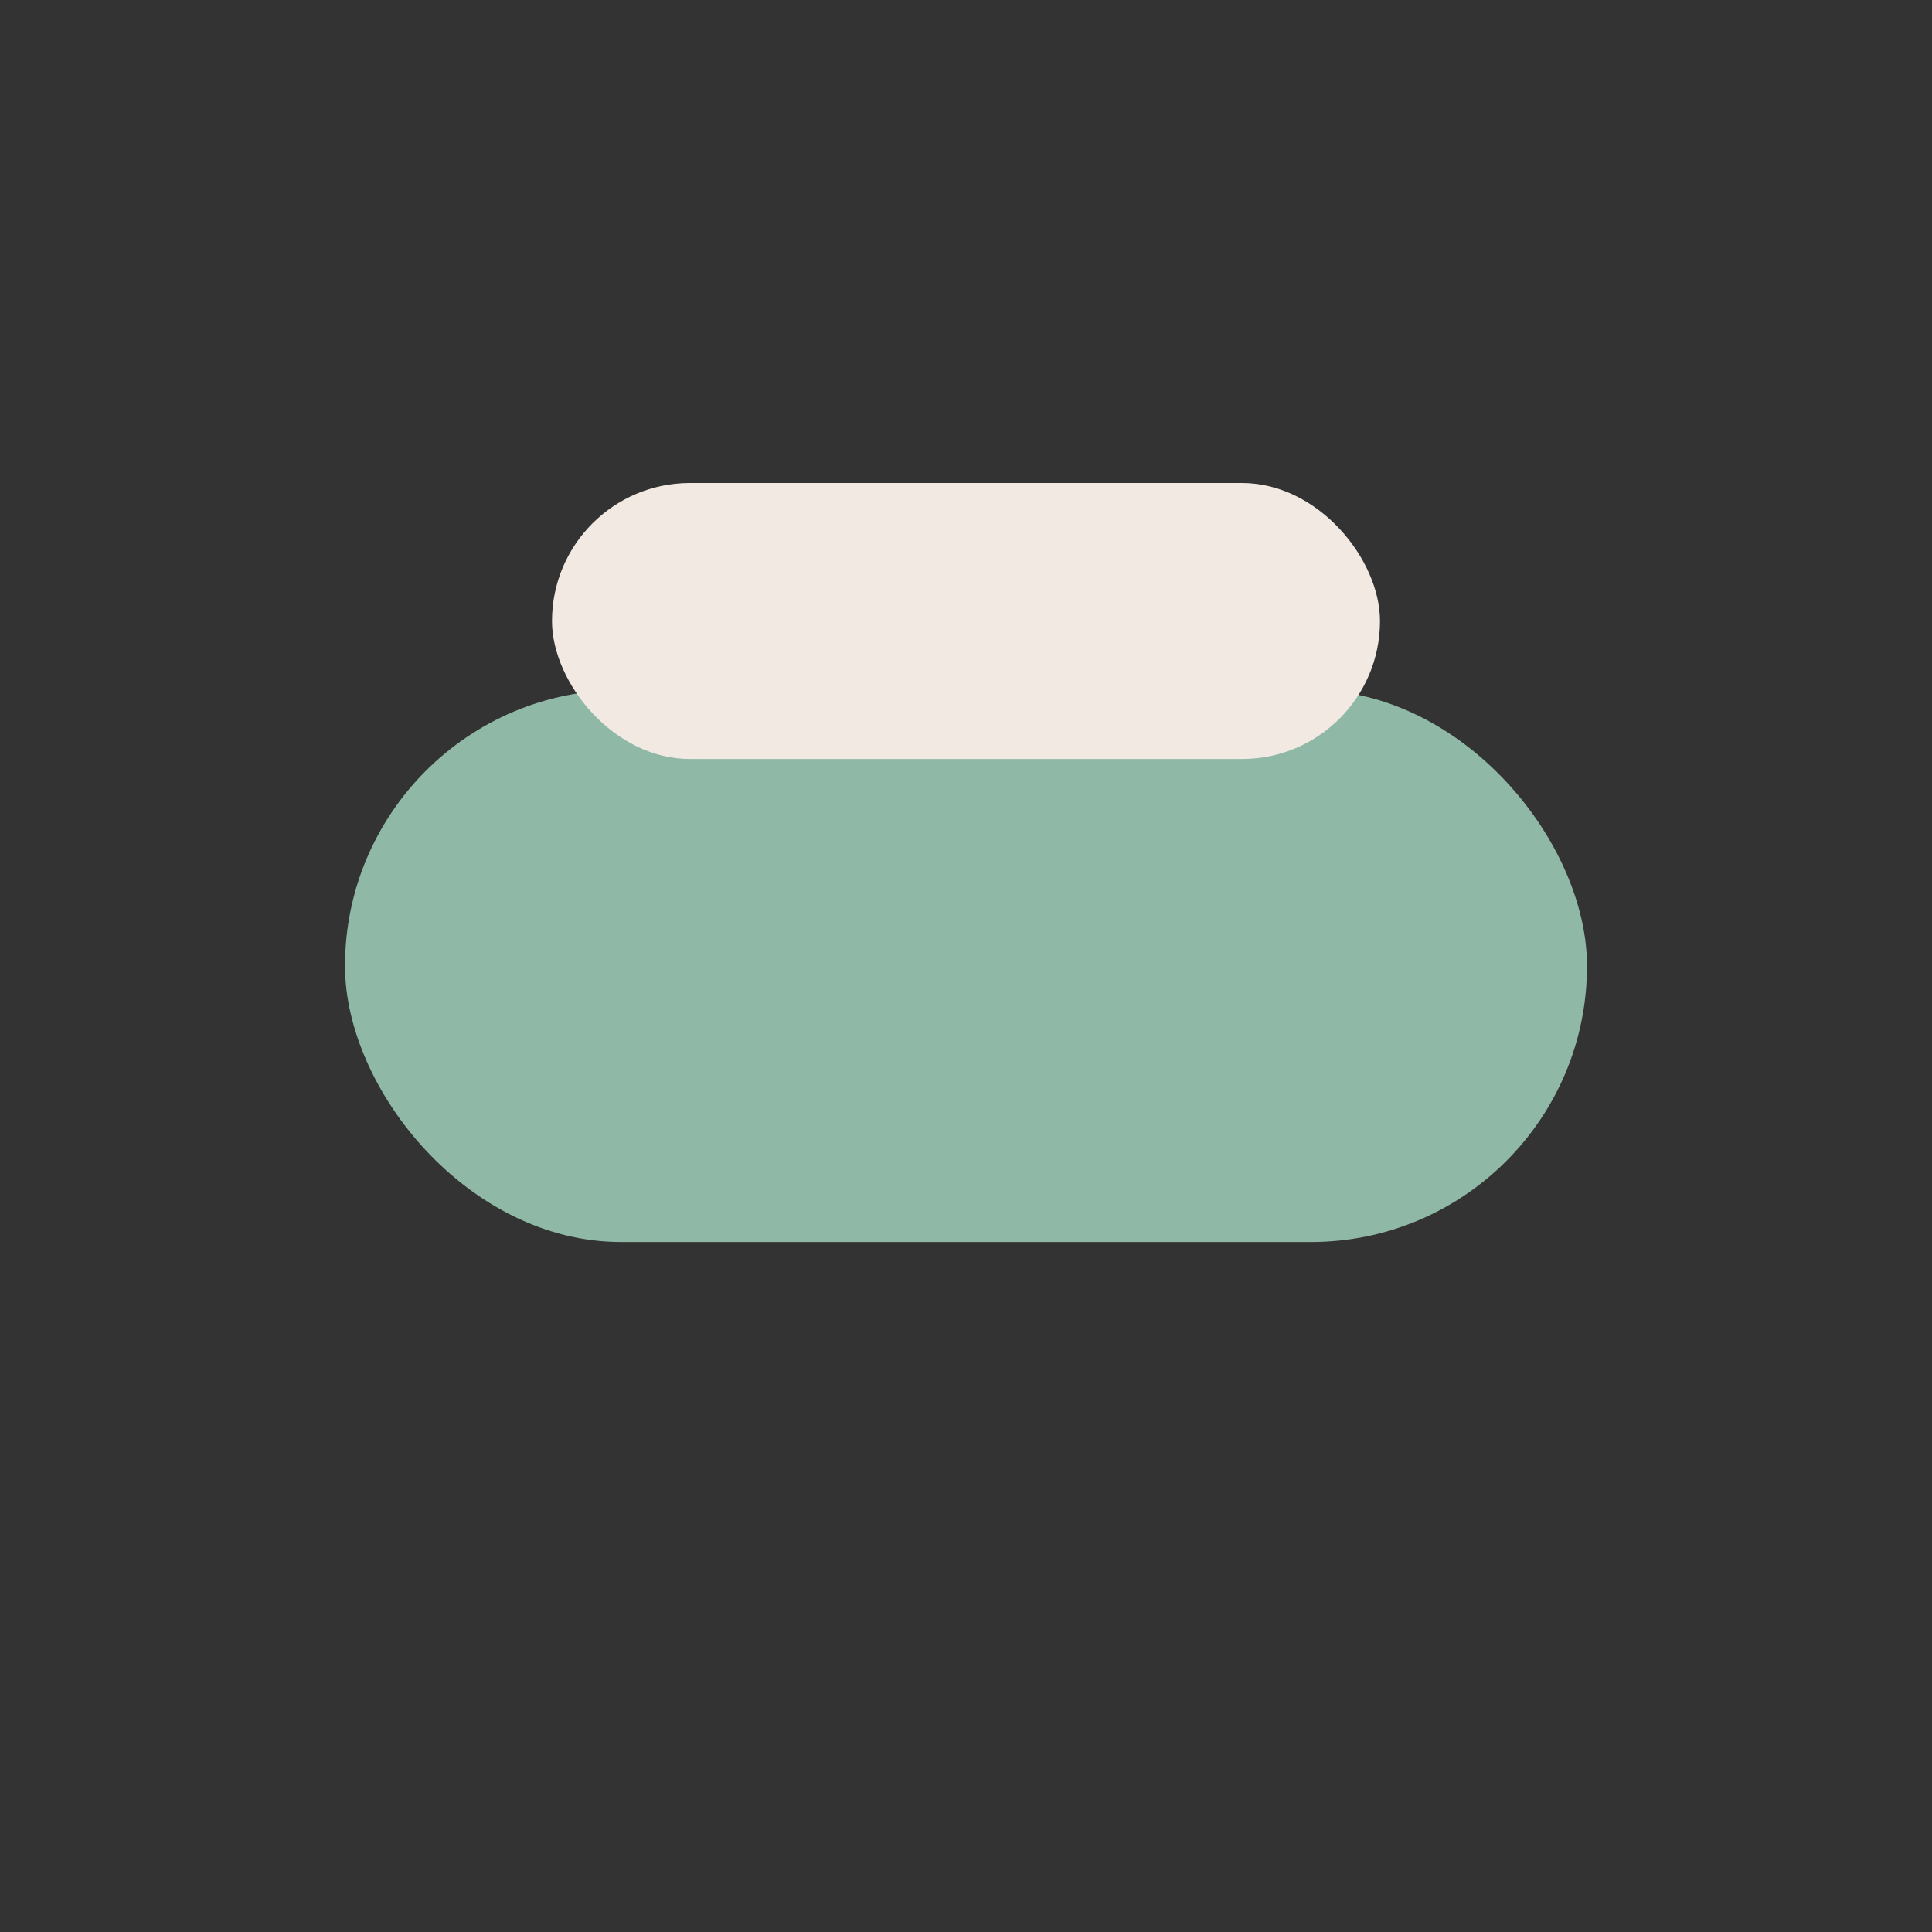 <?xml version="1.0" encoding="UTF-8"?>
<svg xmlns="http://www.w3.org/2000/svg" width="28" height="28" viewBox="0 0 28 28"><rect x="0" y="0" width="28" height="28" fill="#333333" stroke="none"/><rect x="5" y="10" width="18" height="8" rx="4" fill="#8FB8A6"/><rect x="8" y="7" width="12" height="4" rx="2" fill="#F2EAE2"/></svg>